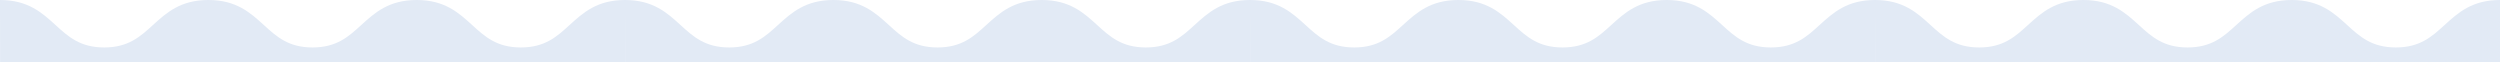 <?xml version="1.0" encoding="UTF-8"?> <svg xmlns="http://www.w3.org/2000/svg" width="2000" height="50" viewBox="0 0 2000 50" fill="none"> <path d="M38.914 50H0.064L0 0H0.008C22.447 0 33.674 10.232 44.528 20.124C54.594 29.306 64.096 37.968 83.378 37.968C102.653 37.968 112.163 29.303 122.225 20.135L122.237 20.124C133.099 10.232 144.334 0 166.709 0C189.068 0 200.296 10.218 211.158 20.103L211.181 20.124C221.248 29.306 230.75 37.968 250.032 37.968C269.306 37.968 278.816 29.303 288.878 20.135L288.89 20.124L288.902 20.114C299.76 10.225 310.987 0 333.362 0C355.746 0 366.973 10.232 377.827 20.124C387.893 29.306 397.395 37.968 416.677 37.968C435.952 37.968 445.462 29.303 455.524 20.135L455.536 20.124C466.389 10.232 477.617 0 500 0V50H461.15H416.677H372.213H333.362H294.504H250.032H205.568H166.717H127.851H83.378H38.914Z" fill="#E2EAF5"></path> <path d="M538.914 50H500.064L500 0H500.008C522.447 0 533.674 10.232 544.528 20.124C554.594 29.306 564.096 37.968 583.378 37.968C602.653 37.968 612.163 29.303 622.225 20.135L622.237 20.124C633.099 10.232 644.334 0 666.709 0C689.068 0 700.296 10.218 711.158 20.103L711.181 20.124C721.248 29.306 730.75 37.968 750.032 37.968C769.306 37.968 778.816 29.303 788.878 20.135L788.89 20.124L788.902 20.114C799.76 10.225 810.987 0 833.362 0C855.746 0 866.973 10.232 877.827 20.124C887.893 29.306 897.395 37.968 916.677 37.968C935.952 37.968 945.462 29.303 955.524 20.135L955.536 20.124C966.389 10.232 977.617 0 1000 0V50H961.15H916.677H872.213H833.362H794.504H750.032H705.568H666.717H627.851H583.378H538.914Z" fill="#E2EAF5"></path> <path d="M1038.91 50H1000.06L1000 0H1000.01C1022.45 0 1033.67 10.232 1044.53 20.124C1054.59 29.306 1064.1 37.968 1083.38 37.968C1102.65 37.968 1112.16 29.303 1122.22 20.135L1122.24 20.124C1133.1 10.232 1144.33 0 1166.71 0C1189.07 0 1200.3 10.218 1211.16 20.103L1211.18 20.124C1221.25 29.306 1230.75 37.968 1250.03 37.968C1269.31 37.968 1278.82 29.303 1288.88 20.135L1288.89 20.124L1288.9 20.114C1299.76 10.225 1310.99 0 1333.36 0C1355.75 0 1366.97 10.232 1377.83 20.124C1387.89 29.306 1397.4 37.968 1416.68 37.968C1435.95 37.968 1445.46 29.303 1455.52 20.135L1455.54 20.124C1466.39 10.232 1477.62 0 1500 0V50H1461.15H1416.68H1372.21H1333.36H1294.5H1250.03H1205.57H1166.72H1127.85H1083.38H1038.91Z" fill="#E2EAF5"></path> <path d="M1538.91 50H1500.06L1500 0H1500.01C1522.45 0 1533.67 10.232 1544.53 20.124C1554.59 29.306 1564.1 37.968 1583.38 37.968C1602.65 37.968 1612.16 29.303 1622.22 20.135L1622.24 20.124C1633.1 10.232 1644.33 0 1666.71 0C1689.07 0 1700.3 10.218 1711.16 20.103L1711.18 20.124C1721.25 29.306 1730.75 37.968 1750.03 37.968C1769.31 37.968 1778.82 29.303 1788.88 20.135L1788.89 20.124L1788.9 20.114C1799.76 10.225 1810.99 0 1833.36 0C1855.75 0 1866.97 10.232 1877.83 20.124C1887.89 29.306 1897.4 37.968 1916.68 37.968C1935.95 37.968 1945.46 29.303 1955.52 20.135L1955.54 20.124C1966.39 10.232 1977.62 0 2000 0V50H1961.15H1916.68H1872.21H1833.36H1794.5H1750.03H1705.57H1666.72H1627.85H1583.38H1538.91Z" fill="#E2EAF5"></path> </svg> 